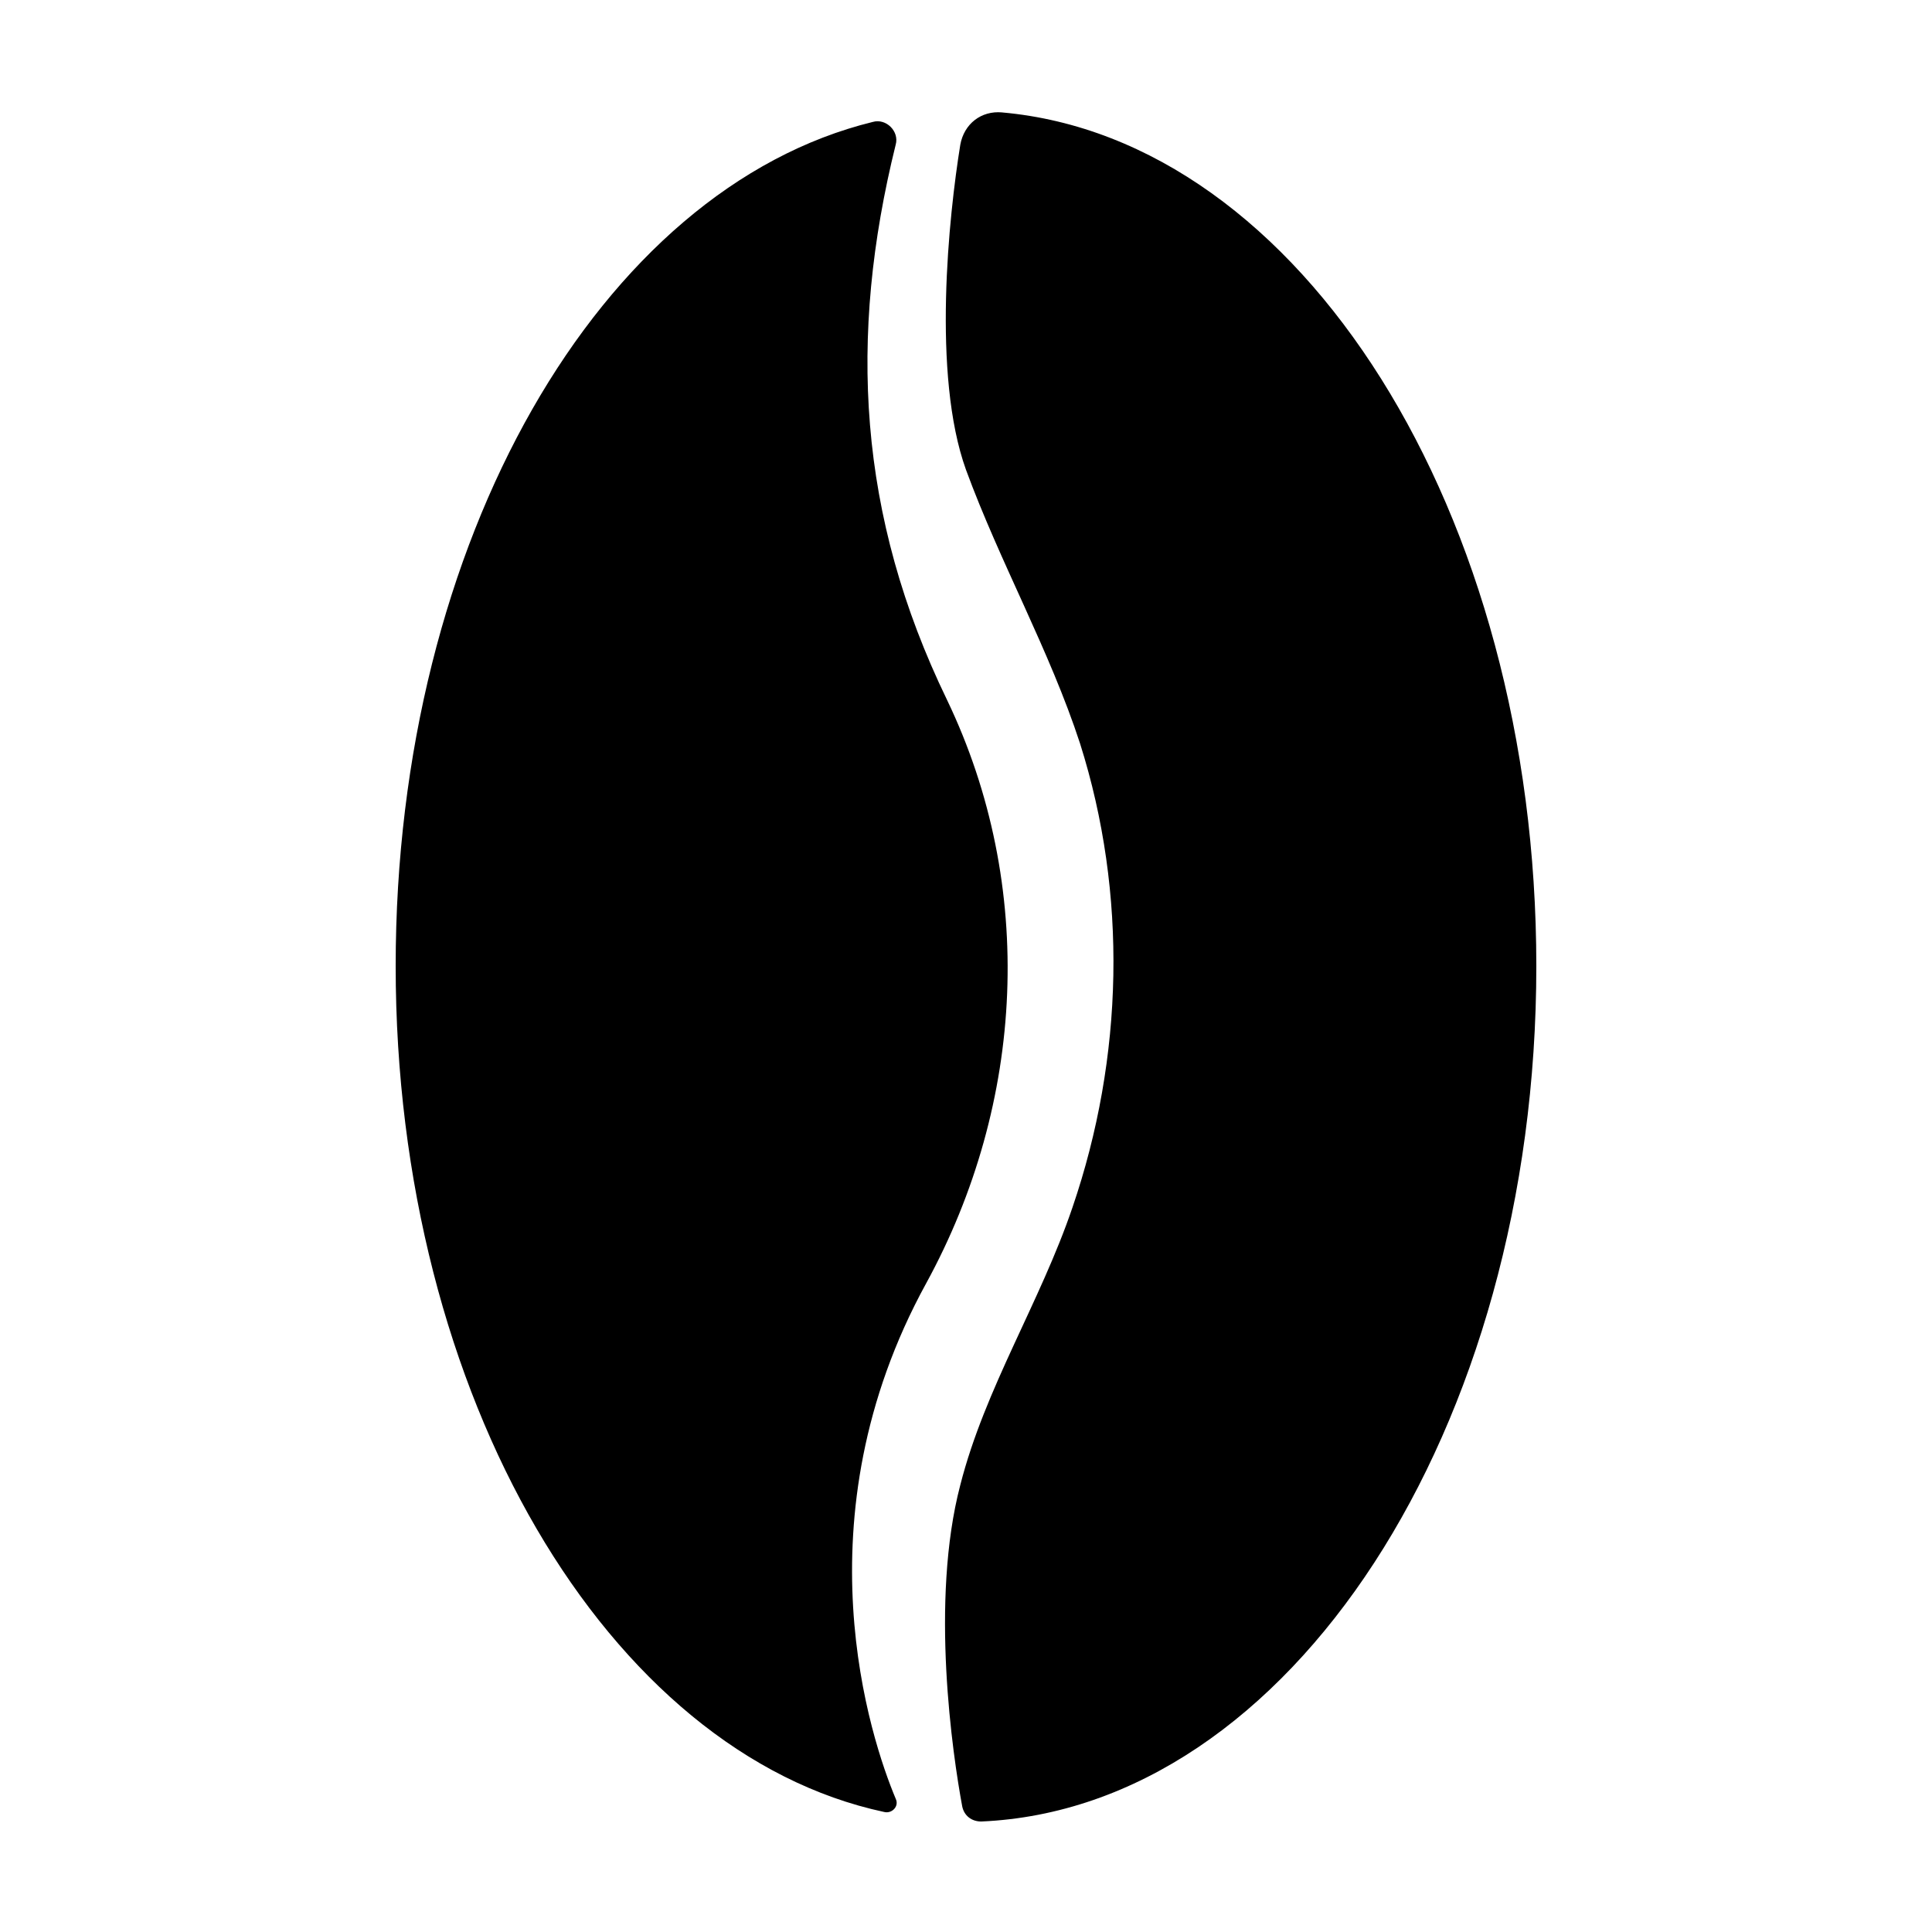 <?xml version="1.0" encoding="UTF-8"?>
<!-- The Best Svg Icon site in the world: iconSvg.co, Visit us! https://iconsvg.co -->
<svg fill="#000000" width="800px" height="800px" version="1.1" viewBox="144 144 512 512" xmlns="http://www.w3.org/2000/svg">
 <path d="m381.36 620.67c1.008 2.016-1.008 4.031-3.023 3.527-73.055-15.621-129.48-109.83-129.48-224.2 0-112.86 54.41-206.06 126.46-223.69 3.527-1.008 7.055 2.519 6.047 6.047-12.594 50.883-10.078 98.242 13.602 147.11 23.68 49.375 20.656 106.81-5.543 154.67-34.258 62.469-14.609 120.91-8.059 136.53zm28.211-446.88c-5.543-0.504-10.078 3.023-11.082 8.566-3.023 18.641-7.559 60.961 1.512 86.152 9.07 24.688 22.168 47.863 30.23 72.547 12.594 39.801 11.586 83.129-2.016 122.93-8.566 25.191-23.176 47.863-29.727 73.555-8.062 30.73-2.016 71.539 0.504 85.145 0.504 2.519 2.519 4.031 5.039 4.031 81.613-3.527 147.11-103.79 147.11-226.71 0-120.41-62.473-219.16-141.57-226.21z"/>
</svg>